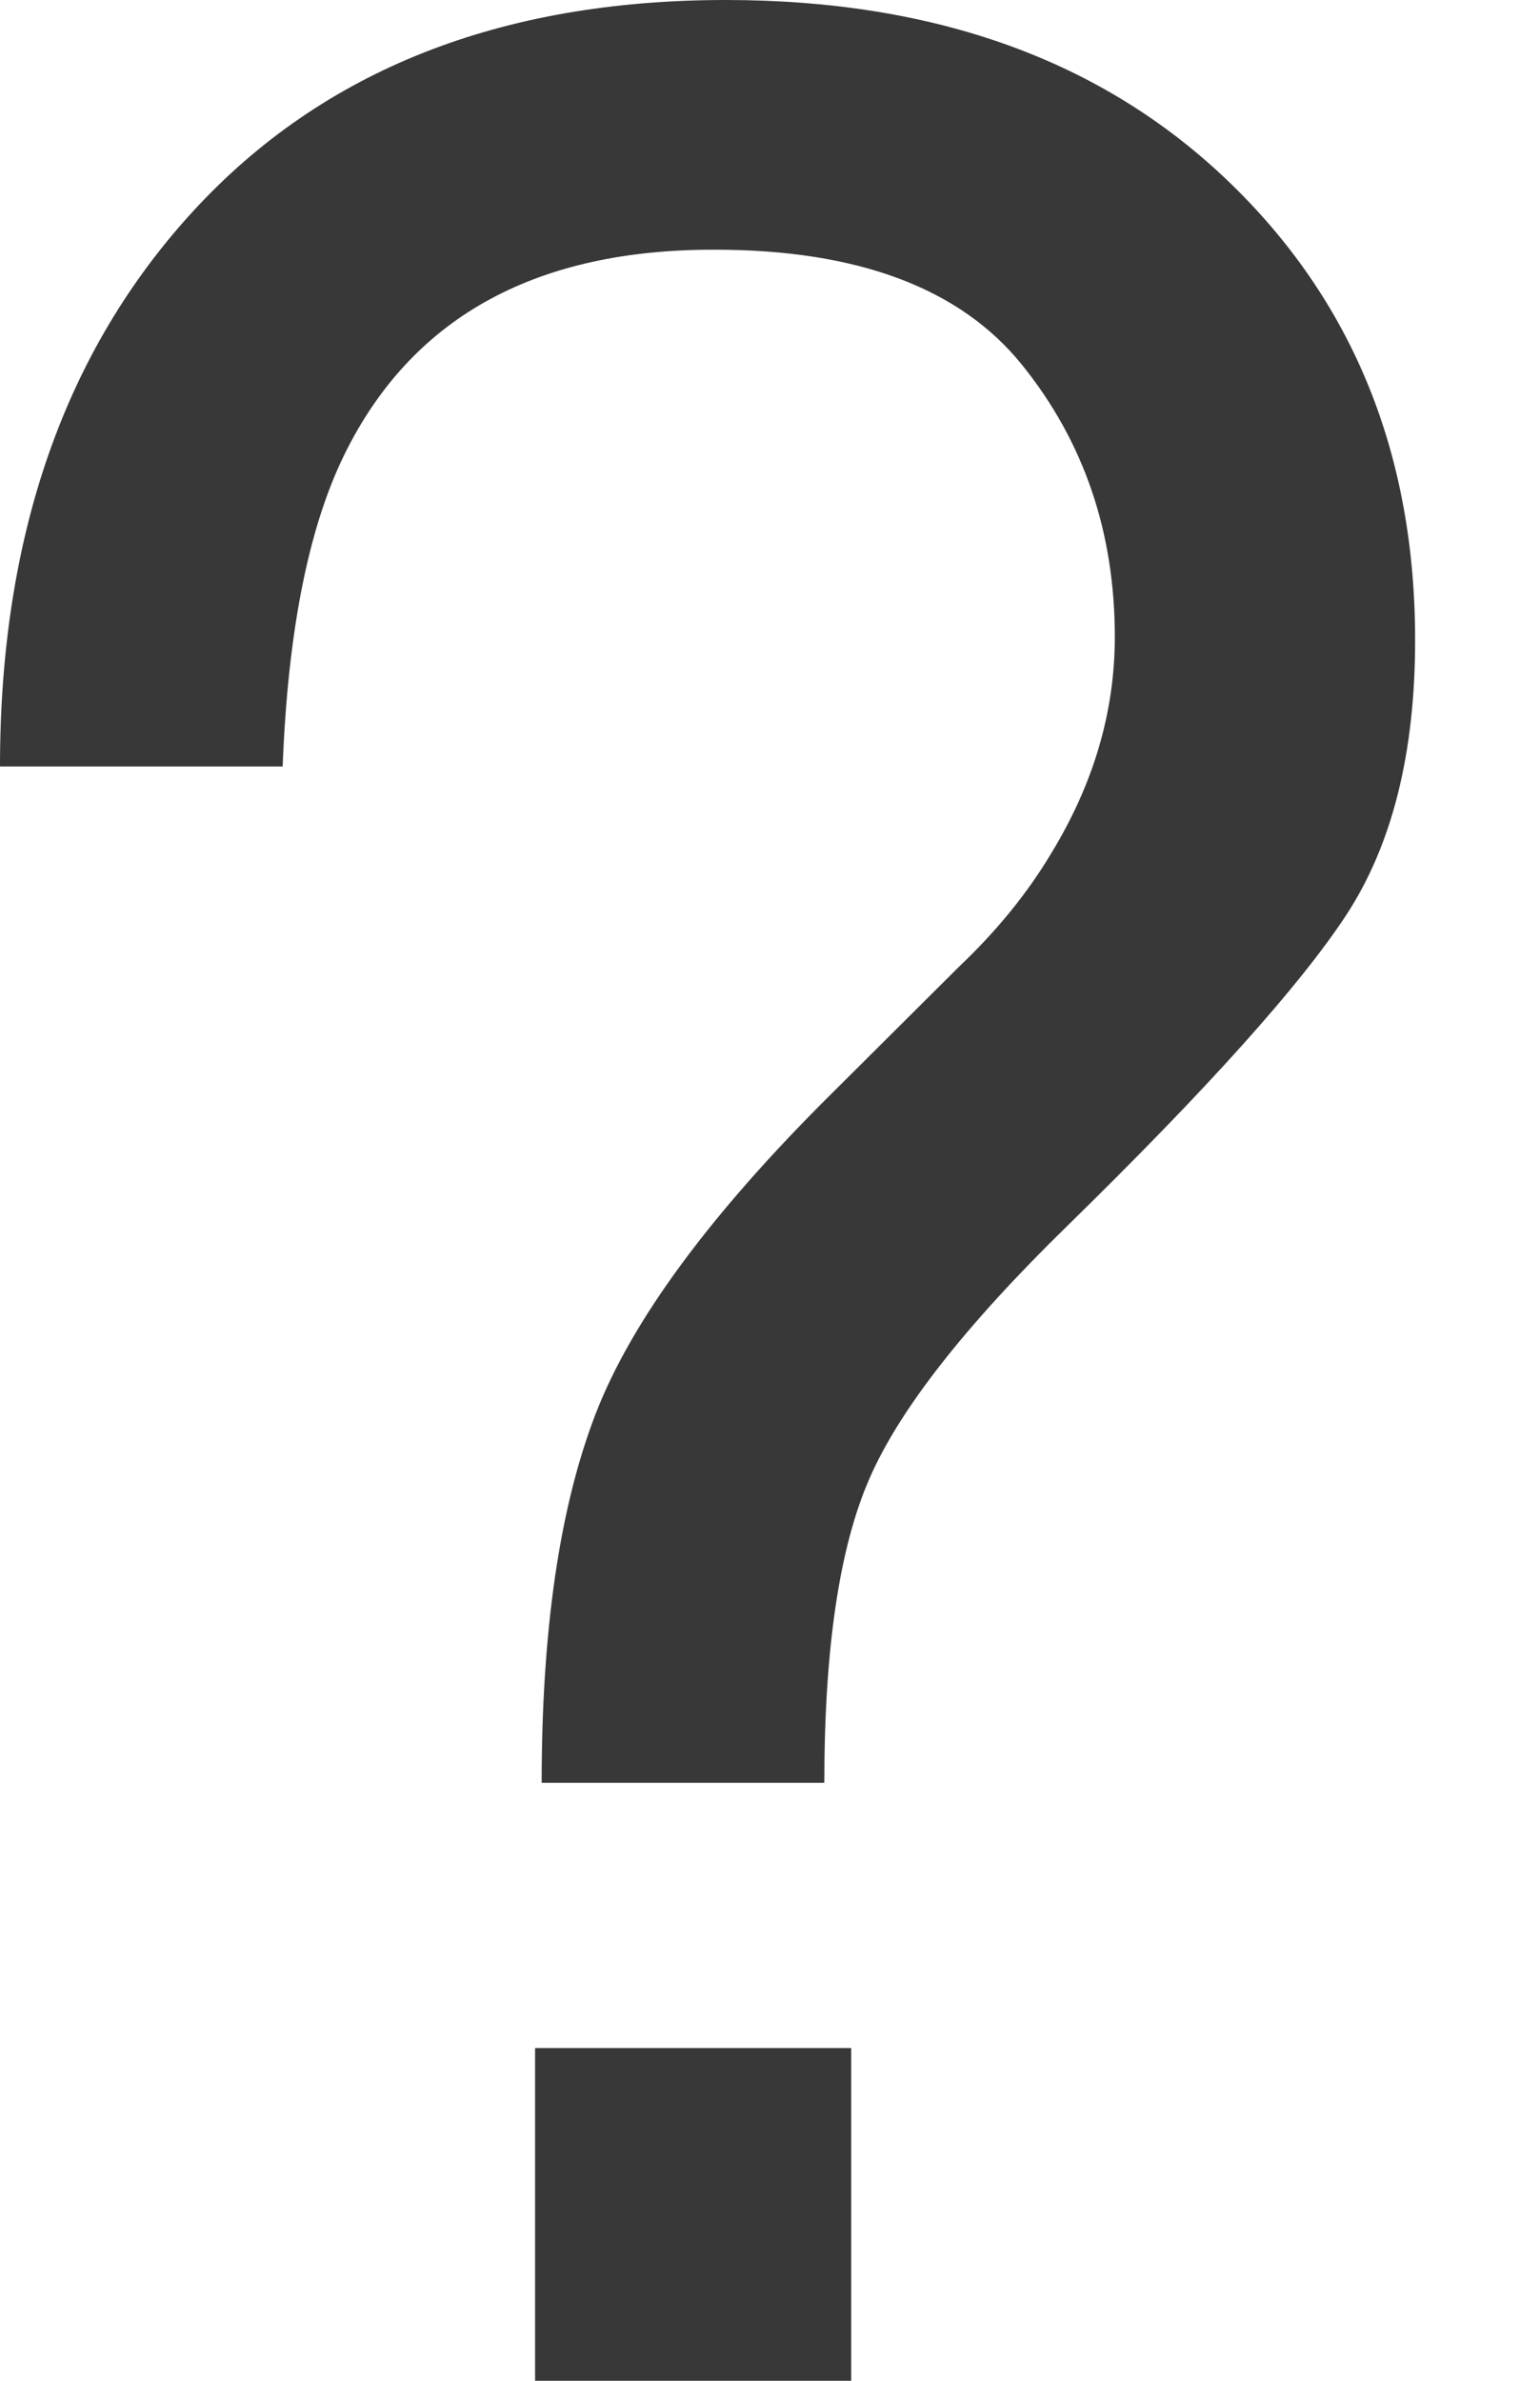 <svg width="11" height="17" viewBox="0 0 11 17" fill="none" xmlns="http://www.w3.org/2000/svg">
<path d="M2.484 3.198C2.212 3.724 2.057 4.482 2.019 5.473H0C0 3.827 0.462 2.504 1.385 1.502C2.308 0.501 3.574 0 5.185 0C6.675 0 7.867 0.429 8.764 1.285C9.661 2.142 10.108 3.237 10.108 4.571C10.108 5.379 9.944 6.034 9.614 6.537C9.284 7.039 8.621 7.778 7.624 8.753C6.898 9.462 6.427 10.062 6.212 10.554C5.996 11.045 5.888 11.771 5.888 12.73H3.869C3.869 11.641 3.997 10.763 4.254 10.097C4.511 9.431 5.075 8.666 5.944 7.805L6.851 6.902C7.124 6.643 7.342 6.373 7.51 6.091C7.812 5.596 7.963 5.081 7.963 4.548C7.963 3.8 7.742 3.153 7.3 2.605C6.859 2.058 6.127 1.783 5.106 1.783C3.842 1.78 2.969 2.253 2.484 3.198ZM3.822 14.624H6.08V17H3.822V14.624Z" fill="#383838"/>
</svg>
